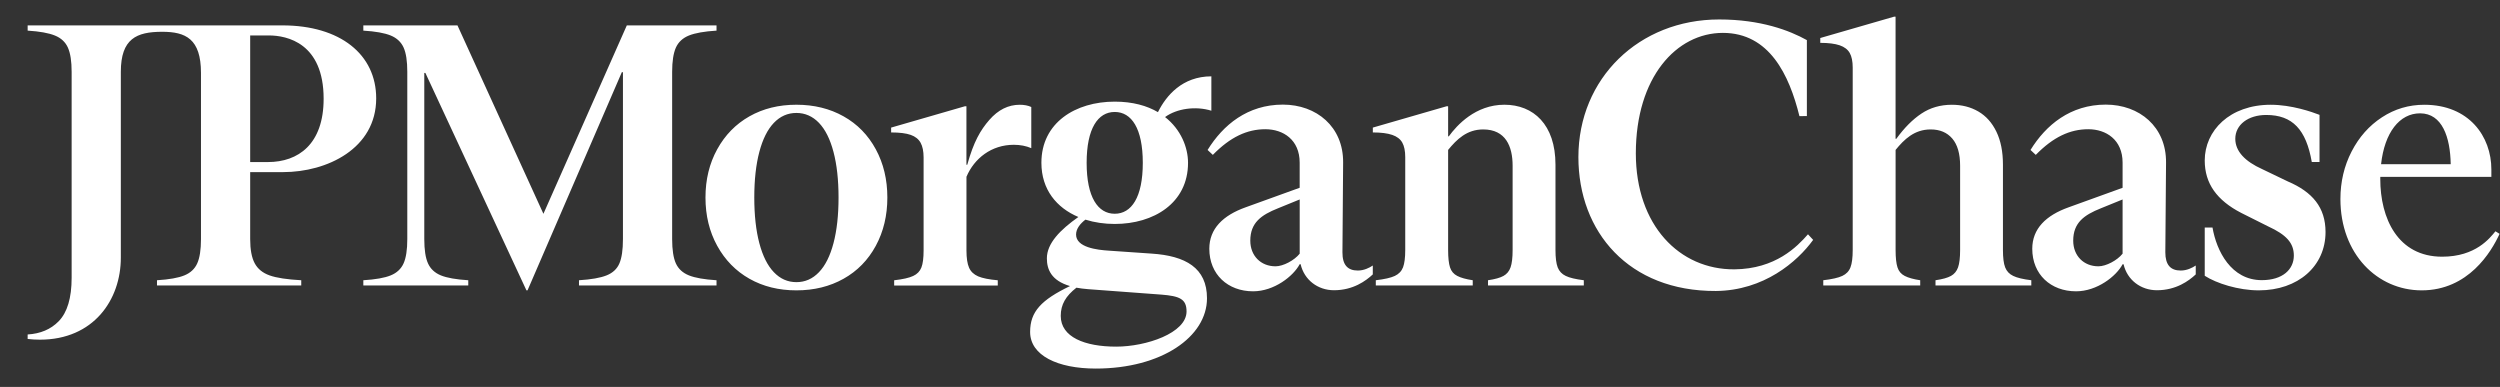 <svg xmlns="http://www.w3.org/2000/svg" width="84" height="13" viewBox="0 0 84 13" fill="none"><rect x="0" y="0" width="84" height="13" fill="#333333" stroke="none"/><path d="M23.148 9.253C23.357 9.337 23.666 9.391 24.075 9.416V9.592H19.454V9.416C19.862 9.391 20.172 9.337 20.381 9.253C20.589 9.17 20.734 9.035 20.812 8.85C20.891 8.666 20.931 8.393 20.931 8.033V2.425H20.894L17.725 9.756H17.688L14.293 2.451H14.256V8.033C14.256 8.393 14.297 8.666 14.381 8.85C14.464 9.035 14.609 9.169 14.813 9.253C15.018 9.337 15.325 9.391 15.734 9.416V9.592H12.208V9.416C12.617 9.391 12.924 9.337 13.128 9.253C13.332 9.17 13.477 9.035 13.56 8.85C13.643 8.666 13.685 8.393 13.685 8.033V2.413C13.685 2.052 13.644 1.78 13.56 1.595C13.476 1.411 13.332 1.277 13.128 1.193C12.923 1.109 12.617 1.054 12.208 1.029V0.853H15.371L18.259 7.184L21.061 0.853H24.075V1.029C23.666 1.054 23.357 1.109 23.148 1.193C22.94 1.277 22.793 1.413 22.709 1.601C22.626 1.79 22.584 2.06 22.584 2.413V8.033C22.584 8.393 22.626 8.666 22.709 8.85C22.793 9.035 22.94 9.169 23.148 9.253ZM29.427 5.016C29.686 5.493 29.815 6.034 29.815 6.637C29.815 7.241 29.686 7.781 29.427 8.259C29.168 8.737 28.808 9.106 28.344 9.366C27.881 9.626 27.352 9.756 26.759 9.756C26.166 9.756 25.641 9.626 25.181 9.366C24.722 9.106 24.361 8.737 24.098 8.259C23.835 7.781 23.704 7.241 23.704 6.637C23.704 6.034 23.835 5.493 24.098 5.016C24.361 4.538 24.722 4.169 25.181 3.909C25.641 3.649 26.166 3.519 26.759 3.519C27.352 3.519 27.881 3.649 28.344 3.909C28.808 4.169 29.168 4.538 29.427 5.016ZM28.175 6.637C28.175 6.042 28.118 5.531 28.005 5.103C27.892 4.675 27.73 4.351 27.517 4.128C27.304 3.907 27.051 3.795 26.759 3.795C26.467 3.795 26.215 3.906 26.002 4.128C25.789 4.351 25.627 4.675 25.514 5.103C25.401 5.531 25.344 6.042 25.344 6.637C25.344 7.233 25.401 7.744 25.514 8.172C25.627 8.599 25.789 8.924 26.002 9.146C26.215 9.369 26.467 9.48 26.759 9.48C27.052 9.48 27.304 9.369 27.517 9.146C27.73 8.925 27.892 8.599 28.005 8.172C28.118 7.744 28.175 7.233 28.175 6.637ZM34.062 4.865C34.279 4.865 34.475 4.902 34.651 4.978V3.595C34.542 3.545 34.413 3.52 34.263 3.52C33.878 3.52 33.538 3.69 33.242 4.029C32.946 4.369 32.715 4.759 32.5 5.536H32.472V3.57H32.422L29.942 4.287V4.45C30.226 4.45 30.445 4.478 30.6 4.532C30.754 4.586 30.865 4.675 30.932 4.796C30.999 4.918 31.033 5.083 31.033 5.293V8.412C31.033 8.672 31.008 8.864 30.958 8.99C30.908 9.116 30.816 9.211 30.682 9.273C30.548 9.336 30.336 9.384 30.044 9.417V9.593H33.525V9.417C33.233 9.392 33.014 9.348 32.867 9.286C32.721 9.223 32.619 9.126 32.561 8.996C32.503 8.866 32.473 8.671 32.473 8.412V5.94C32.735 5.321 33.313 4.865 34.062 4.865ZM52.338 8.983C52.289 8.853 52.264 8.659 52.264 8.398V5.531C52.264 4.184 51.521 3.519 50.548 3.519C49.574 3.519 48.949 4.211 48.681 4.58H48.657V3.57H48.607L46.127 4.287V4.45C46.402 4.45 46.619 4.478 46.778 4.532C46.936 4.586 47.049 4.672 47.116 4.79C47.182 4.907 47.216 5.071 47.216 5.28V8.398C47.216 8.658 47.191 8.853 47.142 8.982C47.092 9.112 46.999 9.208 46.866 9.271C46.732 9.334 46.519 9.382 46.227 9.416V9.592H49.484V9.416C49.259 9.382 49.085 9.334 48.964 9.271C48.843 9.209 48.761 9.112 48.72 8.982C48.678 8.852 48.657 8.658 48.657 8.398V5.037C48.946 4.685 49.284 4.349 49.835 4.349C50.592 4.349 50.824 4.921 50.824 5.568V8.398C50.824 8.658 50.801 8.853 50.755 8.982C50.71 9.112 50.63 9.208 50.517 9.271C50.404 9.334 50.231 9.382 49.997 9.416V9.592H53.216V9.416C52.941 9.382 52.738 9.334 52.609 9.271C52.478 9.209 52.389 9.113 52.338 8.983ZM83.986 7.857C83.709 8.463 82.937 9.756 81.368 9.756C79.877 9.756 78.638 8.532 78.638 6.688C78.638 6.11 78.763 5.578 79.013 5.092C79.264 4.605 79.603 4.222 80.034 3.941C80.464 3.66 80.937 3.52 81.456 3.52C82.96 3.52 83.71 4.584 83.71 5.693V5.943H79.978C79.978 5.965 79.977 5.987 79.977 6.01C79.977 7.344 80.569 8.625 82.056 8.625C83.187 8.625 83.661 7.997 83.847 7.771L83.986 7.857ZM80.004 5.518H82.344C82.329 4.607 82.058 3.812 81.318 3.808C80.623 3.806 80.12 4.456 80.004 5.518ZM67.373 8.983C67.323 8.853 67.299 8.659 67.299 8.398V5.531C67.299 5.095 67.225 4.726 67.079 4.425C66.933 4.123 66.731 3.897 66.472 3.746C66.213 3.595 65.916 3.52 65.583 3.52C65.198 3.52 64.858 3.618 64.562 3.815C64.265 4.012 63.984 4.295 63.716 4.664H63.691V0.56H63.642L61.161 1.277V1.44C61.437 1.44 61.654 1.468 61.813 1.522C61.971 1.576 62.084 1.662 62.151 1.78C62.217 1.897 62.251 2.061 62.251 2.27V8.398C62.251 8.658 62.226 8.853 62.176 8.982C62.127 9.112 62.035 9.208 61.901 9.271C61.767 9.334 61.554 9.382 61.262 9.416V9.592H64.519V9.416C64.294 9.382 64.12 9.334 63.999 9.271C63.877 9.209 63.796 9.112 63.755 8.982C63.713 8.852 63.692 8.658 63.692 8.398V5.037C63.98 4.685 64.319 4.349 64.87 4.349C65.179 4.349 65.421 4.451 65.597 4.656C65.772 4.861 65.86 5.166 65.86 5.568V8.398C65.86 8.658 65.837 8.853 65.791 8.982C65.745 9.112 65.666 9.208 65.553 9.271C65.44 9.334 65.267 9.382 65.033 9.416V9.592H68.252V9.416C67.976 9.382 67.774 9.334 67.645 9.271C67.513 9.209 67.424 9.113 67.373 8.983ZM58.276 9.05C56.429 9.062 54.964 7.571 54.964 5.152C54.964 2.596 56.328 1.105 57.889 1.105C59.45 1.105 60.119 2.517 60.461 3.903L60.711 3.899V1.348C60.124 1.022 59.162 0.654 57.764 0.654C55.069 0.654 53.034 2.634 53.034 5.278C53.034 7.797 54.731 9.789 57.652 9.777C59.263 9.764 60.386 8.799 60.922 8.06L60.748 7.872C60.386 8.286 59.661 9.037 58.276 9.05ZM76.872 6.097L76.008 5.682C75.434 5.424 75.106 5.083 75.106 4.664C75.106 4.189 75.54 3.863 76.146 3.863C77.029 3.863 77.486 4.354 77.676 5.443H77.936V3.859C77.677 3.758 76.993 3.52 76.296 3.52C74.918 3.52 74.079 4.389 74.079 5.393C74.079 5.779 74.181 6.116 74.386 6.406C74.59 6.695 74.897 6.944 75.306 7.154L76.208 7.606C76.825 7.889 77.073 8.167 77.073 8.587C77.073 9.05 76.701 9.413 75.996 9.413C74.965 9.413 74.475 8.432 74.34 7.644H74.079V9.266C74.472 9.521 75.211 9.756 75.896 9.756C77.216 9.756 78.138 8.944 78.138 7.795C78.137 6.967 77.697 6.449 76.872 6.097ZM8.406 5.783V8.033C8.406 8.385 8.456 8.655 8.557 8.844C8.657 9.033 8.824 9.17 9.057 9.253C9.291 9.337 9.646 9.391 10.122 9.416V9.592H5.275V9.416C5.684 9.391 5.991 9.337 6.195 9.253C6.4 9.17 6.544 9.035 6.627 8.85C6.71 8.666 6.753 8.393 6.753 8.033V2.451C6.753 1.301 6.235 1.068 5.449 1.068C4.587 1.068 4.06 1.3 4.06 2.413V8.659C4.06 10.071 3.146 11.413 1.342 11.413C1.203 11.413 1.065 11.405 0.929 11.389V11.238C1.357 11.213 1.704 11.067 1.969 10.797C2.261 10.5 2.407 10.012 2.407 9.332V2.413C2.407 2.061 2.366 1.79 2.282 1.601C2.198 1.413 2.052 1.277 1.843 1.193C1.635 1.109 1.33 1.054 0.929 1.029V0.853H9.488C11.435 0.853 12.64 1.831 12.64 3.306C12.64 4.994 10.988 5.783 9.511 5.783H8.406ZM8.406 5.445H9.004C10.019 5.445 10.874 4.848 10.874 3.318C10.874 1.448 9.644 1.191 9.034 1.191H8.406V5.445ZM45.622 9.09C45.828 9.09 46.01 9 46.126 8.921V9.22C45.895 9.436 45.466 9.752 44.822 9.752C44.279 9.752 43.823 9.406 43.701 8.878H43.669C43.457 9.28 42.81 9.788 42.104 9.788C41.257 9.788 40.633 9.221 40.633 8.358C40.633 7.685 41.093 7.236 41.857 6.964L43.669 6.309V5.464C43.669 4.696 43.116 4.342 42.516 4.342C41.904 4.342 41.339 4.602 40.751 5.204L40.575 5.039C41.093 4.2 41.916 3.515 43.105 3.515C44.234 3.515 45.141 4.259 45.129 5.464L45.106 8.477C45.104 8.901 45.281 9.09 45.622 9.09ZM43.669 6.702L42.94 6.999C42.375 7.224 42.01 7.484 42.01 8.086C42.01 8.594 42.363 8.948 42.858 8.948C43.117 8.948 43.493 8.747 43.67 8.523V6.702H43.669ZM73.272 9.09C73.48 9.09 73.661 8.999 73.777 8.921V9.22C73.546 9.436 73.118 9.752 72.472 9.752C71.929 9.752 71.473 9.406 71.352 8.879H71.319C71.108 9.281 70.461 9.788 69.755 9.788C68.907 9.788 68.284 9.221 68.284 8.359C68.284 7.686 68.743 7.237 69.507 6.965L71.319 6.31V5.464C71.319 4.696 70.766 4.342 70.166 4.342C69.554 4.342 68.99 4.602 68.402 5.204L68.225 5.039C68.742 4.2 69.566 3.515 70.755 3.515C71.884 3.515 72.79 4.259 72.779 5.464L72.755 8.477C72.755 8.901 72.931 9.09 73.272 9.09ZM71.319 6.702L70.589 6.999C70.025 7.224 69.66 7.484 69.66 8.086C69.66 8.594 70.013 8.948 70.507 8.948C70.766 8.948 71.142 8.747 71.319 8.523V6.702H71.319ZM39.146 3.933C39.681 4.352 39.918 4.956 39.918 5.471C39.918 6.824 38.766 7.525 37.455 7.525C37.109 7.525 36.775 7.476 36.47 7.38C36.301 7.51 36.156 7.681 36.156 7.881C36.156 8.312 36.854 8.398 37.271 8.423L38.693 8.521C39.833 8.595 40.555 9 40.555 10.022C40.555 11.313 39.033 12.384 36.818 12.384C35.531 12.384 34.612 11.941 34.612 11.153C34.612 10.469 34.987 10.077 35.952 9.612C35.321 9.427 35.175 9.05 35.175 8.68C35.175 8.175 35.624 7.721 36.233 7.291C35.504 6.983 34.991 6.371 34.991 5.469C34.991 4.116 36.143 3.415 37.455 3.415C38.058 3.415 38.538 3.552 38.907 3.768C39.183 3.212 39.727 2.565 40.702 2.565V3.72C40.181 3.558 39.546 3.642 39.146 3.933ZM35.641 10.614C35.641 11.328 36.45 11.647 37.504 11.647C38.509 11.647 39.868 11.192 39.868 10.465C39.868 10.047 39.636 9.948 39.023 9.899L36.56 9.716C36.416 9.705 36.285 9.688 36.168 9.666C35.813 9.943 35.641 10.229 35.641 10.614ZM38.398 5.472C38.398 4.315 38.019 3.762 37.455 3.762C36.891 3.762 36.511 4.315 36.511 5.472C36.511 6.628 36.891 7.182 37.455 7.182C38.019 7.182 38.398 6.628 38.398 5.472Z" fill="white"></path></svg>